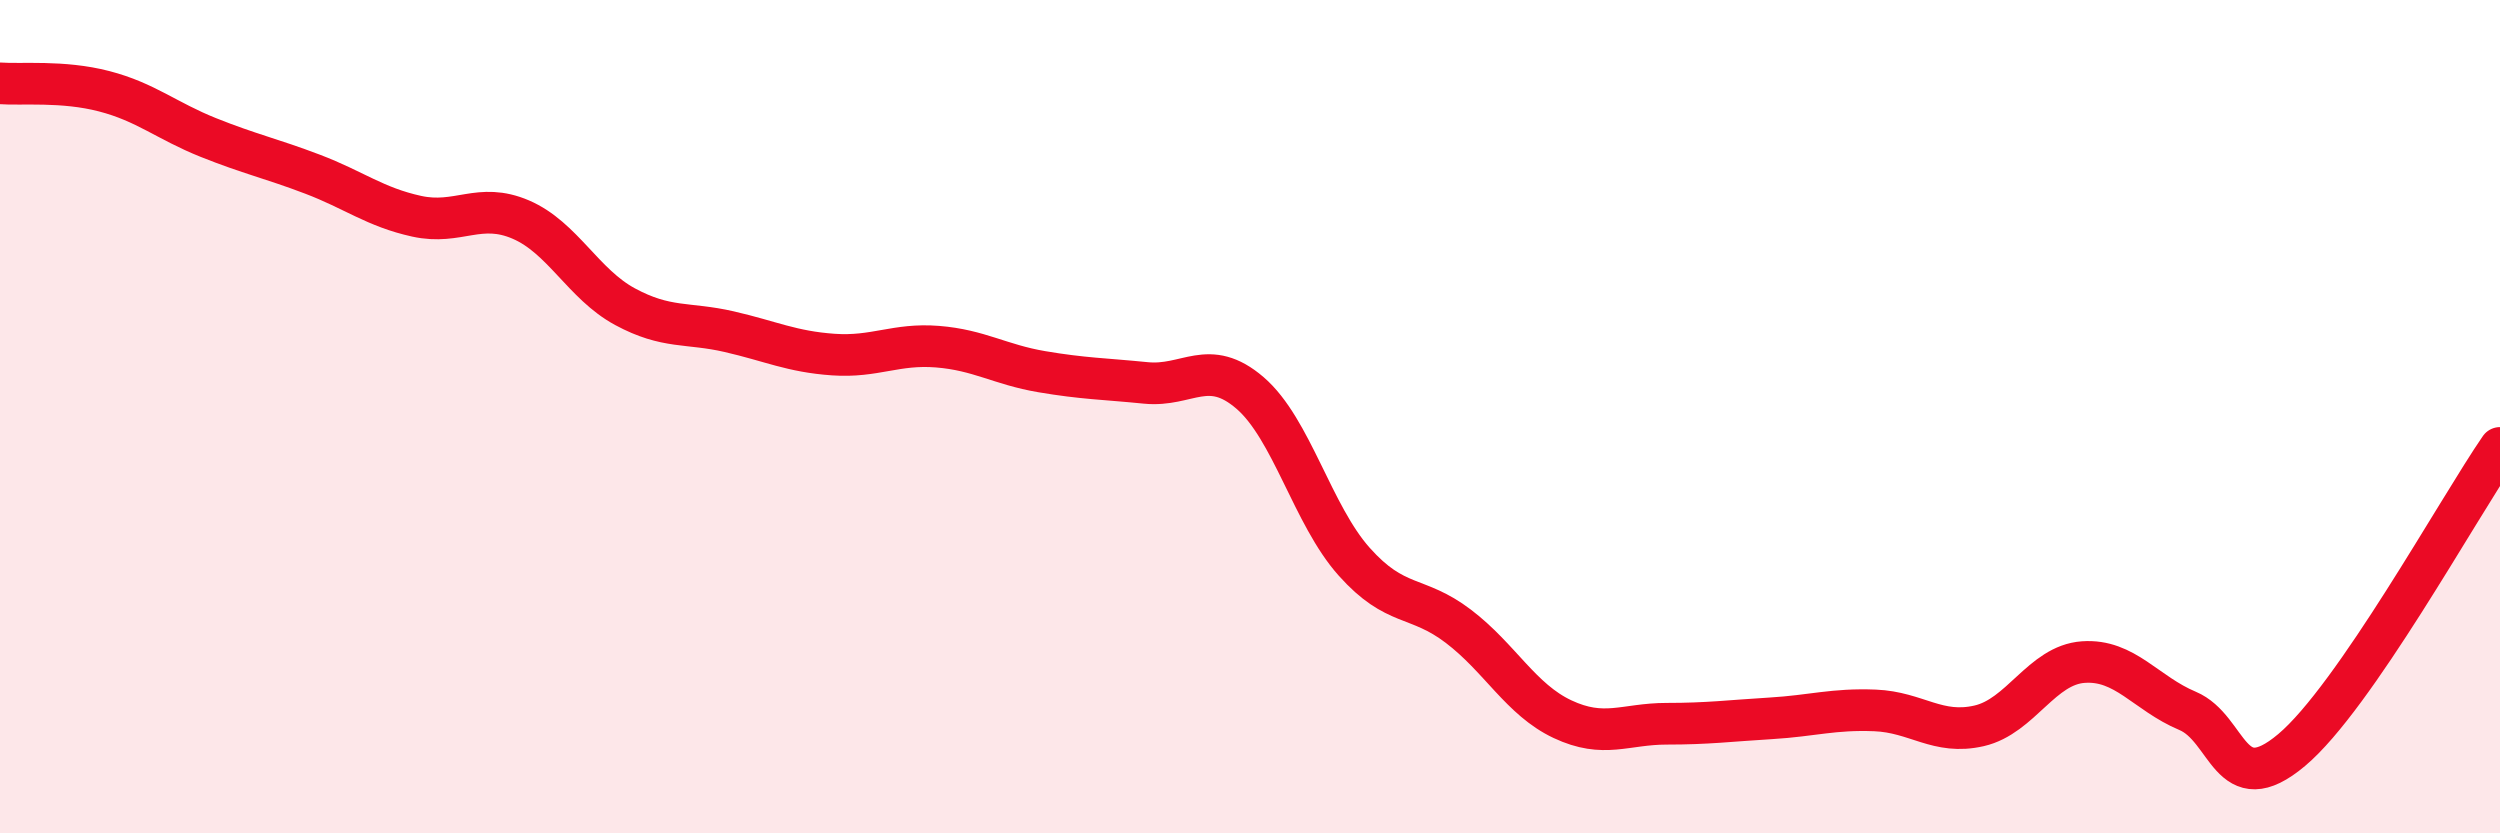
    <svg width="60" height="20" viewBox="0 0 60 20" xmlns="http://www.w3.org/2000/svg">
      <path
        d="M 0,2 C 0.5,2.04 1.5,1.93 2.5,2.19 C 3.5,2.45 4,2.9 5,3.3 C 6,3.7 6.5,3.8 7.5,4.18 C 8.5,4.56 9,4.97 10,5.19 C 11,5.41 11.5,4.84 12.5,5.27 C 13.5,5.7 14,6.82 15,7.36 C 16,7.9 16.5,7.73 17.5,7.96 C 18.5,8.19 19,8.44 20,8.51 C 21,8.58 21.5,8.24 22.5,8.32 C 23.5,8.4 24,8.75 25,8.92 C 26,9.09 26.5,9.09 27.5,9.19 C 28.5,9.29 29,8.57 30,9.43 C 31,10.29 31.5,12.36 32.5,13.48 C 33.5,14.6 34,14.27 35,15.03 C 36,15.79 36.5,16.79 37.5,17.26 C 38.5,17.73 39,17.37 40,17.37 C 41,17.37 41.5,17.3 42.5,17.24 C 43.5,17.18 44,17.01 45,17.05 C 46,17.09 46.5,17.65 47.5,17.42 C 48.5,17.19 49,15.96 50,15.89 C 51,15.82 51.5,16.64 52.5,17.06 C 53.5,17.48 53.5,19.26 55,18 C 56.5,16.74 59,12.2 60,10.75L60 20L0 20Z"
        fill="#EB0A25"
        opacity="0.1"
        stroke-linecap="round"
        stroke-linejoin="round"
      />
      <path
        d="M 0,2 C 0.5,2.04 1.5,1.93 2.5,2.19 C 3.5,2.45 4,2.9 5,3.3 C 6,3.7 6.5,3.8 7.5,4.18 C 8.5,4.56 9,4.97 10,5.19 C 11,5.41 11.5,4.84 12.5,5.27 C 13.5,5.7 14,6.82 15,7.36 C 16,7.9 16.5,7.73 17.5,7.96 C 18.5,8.19 19,8.44 20,8.51 C 21,8.58 21.5,8.24 22.5,8.32 C 23.5,8.4 24,8.75 25,8.92 C 26,9.09 26.5,9.09 27.5,9.19 C 28.5,9.29 29,8.57 30,9.43 C 31,10.29 31.5,12.36 32.5,13.48 C 33.5,14.6 34,14.27 35,15.03 C 36,15.79 36.5,16.79 37.5,17.26 C 38.5,17.73 39,17.37 40,17.37 C 41,17.37 41.5,17.3 42.5,17.24 C 43.5,17.18 44,17.01 45,17.05 C 46,17.09 46.5,17.65 47.5,17.42 C 48.5,17.19 49,15.96 50,15.89 C 51,15.82 51.5,16.64 52.5,17.06 C 53.5,17.48 53.5,19.26 55,18 C 56.5,16.74 59,12.2 60,10.75"
        stroke="#EB0A25"
        stroke-width="1"
        fill="none"
        stroke-linecap="round"
        stroke-linejoin="round"
      />
    </svg>
  